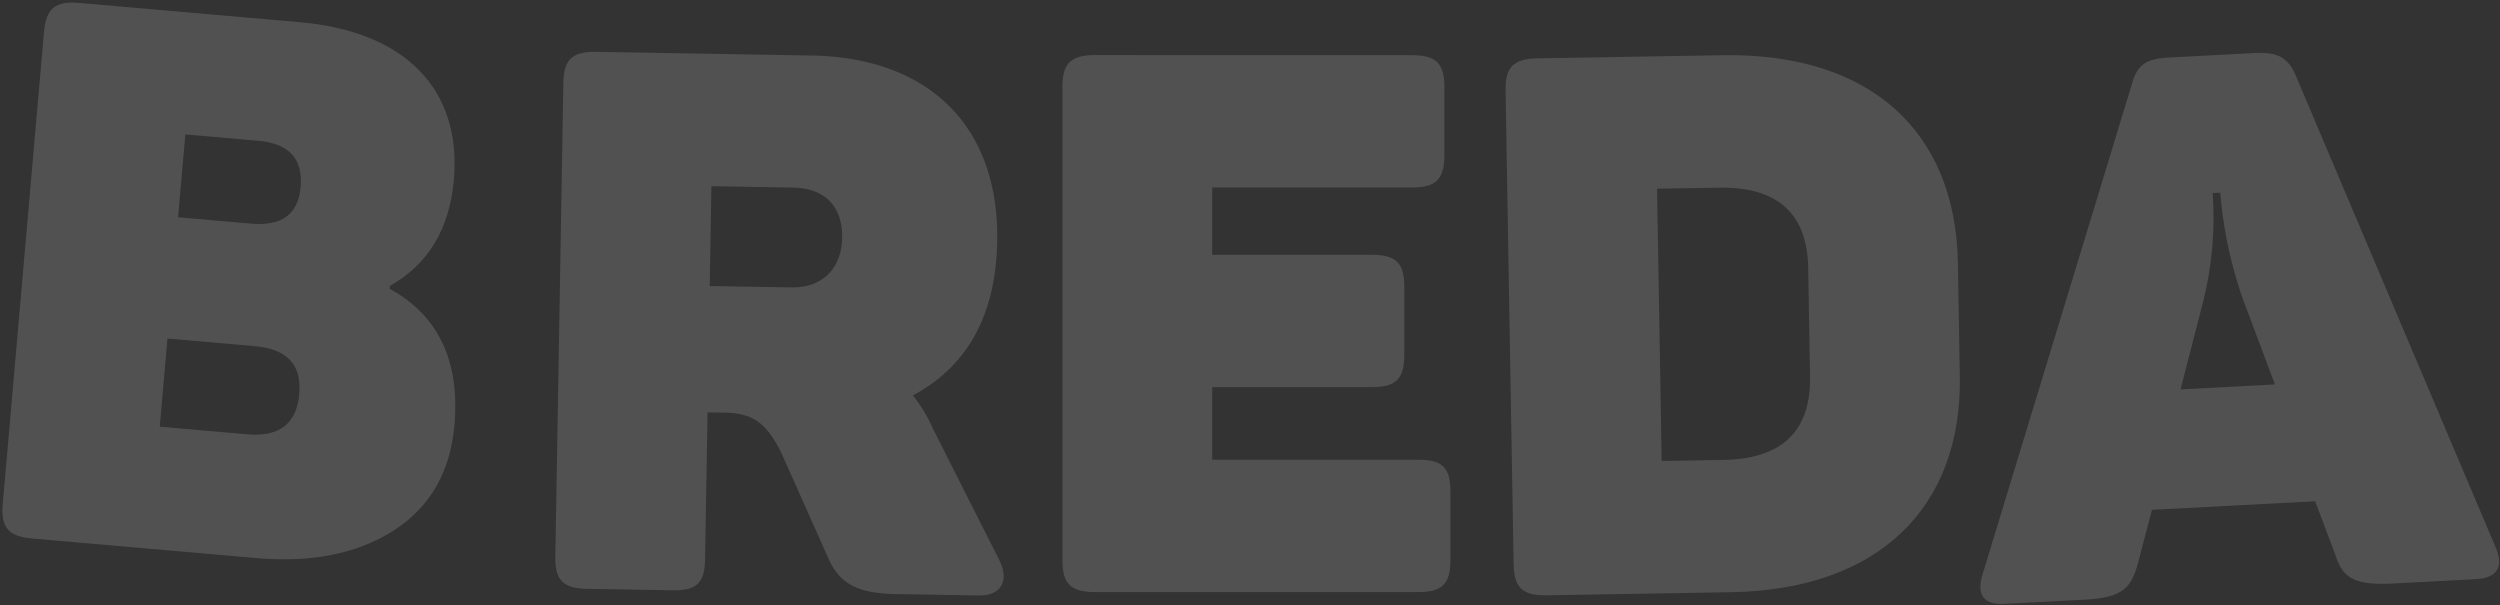 <svg xmlns="http://www.w3.org/2000/svg" width="267.749" height="64.804" viewBox="0 0 267.749 64.804"><rect x="0" y="0" width="267.749" height="64.804" fill="#333333" stroke="none"/><g transform="translate(-4121.262 -885.59)"><path d="M7.533-57.591c-2.592,0-3.483.891-3.483,3.483V-3.4C4.05-.891,4.941,0,7.533,0H31.59C37.5,0,42.282-1.377,46.008-4.212c3.645-2.835,5.508-6.723,5.508-11.826,0-6.885-2.754-11.583-8.181-13.932v-.324Q49.167-34.3,49.167-42.2c0-9.8-6.642-15.39-17.9-15.39ZM32.886-40.014c0,2.916-1.62,4.374-4.941,4.374H20.088v-8.91h7.857C31.266-44.55,32.886-43.011,32.886-40.014ZM34.668-17.9c0,3.159-1.7,4.779-5.184,4.779h-9.4V-22.6h9.4C32.967-22.6,34.668-21.06,34.668-17.9Z" transform="matrix(0.996, 0.087, -0.087, 0.996, 4117.227, 942.609)" fill="#fff" opacity="0.15"/><path d="M7.533-57.51c-2.592,0-3.483.891-3.483,3.4V-3.4C4.05-.891,4.941,0,7.533,0h9.153c2.592,0,3.4-.891,3.4-3.4V-19.116h1.863c3.159,0,4.536,1.215,6.075,4.131l5.184,11.1C34.506-.972,36.45,0,40.662,0H49.41C52,0,52.731-1.782,51.516-3.969L44.226-17.82A15.705,15.705,0,0,0,42.039-21.3c5.832-3.24,8.748-8.829,8.748-16.686,0-12.393-7.776-19.521-20.169-19.521ZM34.182-38.07c0,3.321-2.025,5.427-5.346,5.427H20.088V-43.335h8.748C32.319-43.335,34.182-41.31,34.182-38.07Z" transform="matrix(1, 0.017, -0.017, 1, 4176.629, 948.525)" fill="#fff" opacity="0.15"/><path d="M7.533-57.51c-2.592,0-3.483.891-3.483,3.4V-3.4C4.05-.891,4.941,0,7.533,0H42.2c2.511,0,3.4-.891,3.4-3.4v-7.371c0-2.592-.891-3.4-3.4-3.4H20.088v-7.776H37.179c2.592,0,3.483-.891,3.483-3.483v-7.29c0-2.511-.891-3.4-3.483-3.4H20.088v-7.209H41.472c2.592,0,3.483-.891,3.483-3.483v-7.29c0-2.511-.891-3.4-3.483-3.4Z" transform="translate(4231 949)" fill="#fff" opacity="0.15"/><path d="M7.533-57.51c-2.592,0-3.483.891-3.483,3.4V-3.4C4.05-.891,4.941,0,7.533,0H27.3C43.092,0,52.164-8.667,52.164-22.68V-34.83c0-14.175-9.072-22.68-24.867-22.68ZM36.126-22.923c0,5.832-3.159,8.748-9.4,8.748H20.088v-29.16H26.73c6.237,0,9.4,2.916,9.4,8.748Z" transform="matrix(1, -0.017, 0.017, 1, 4279.379, 949.477)" fill="#fff" opacity="0.15"/><path d="M37.908-54.837c-.729-2.025-1.863-2.673-4.212-2.673H24.462c-2.511,0-3.483.567-4.212,2.835L1.62-3.321C.81-1.134,1.539,0,3.807,0h8.5c3.888,0,5.022-.81,5.913-3.4l1.863-5.832h17.5L39.447-3.4C40.1-.81,41.391,0,45.522,0H54.27c2.349,0,3.159-1.134,2.349-3.321ZM33.939-21.951H23.814l3-9.558A37.436,37.436,0,0,0,28.35-42.768h.81l.081,1.62a46.375,46.375,0,0,0,1.7,9.72Z" transform="translate(4332.164 950.462) rotate(-3)" fill="#fff" opacity="0.15"/></g></svg>